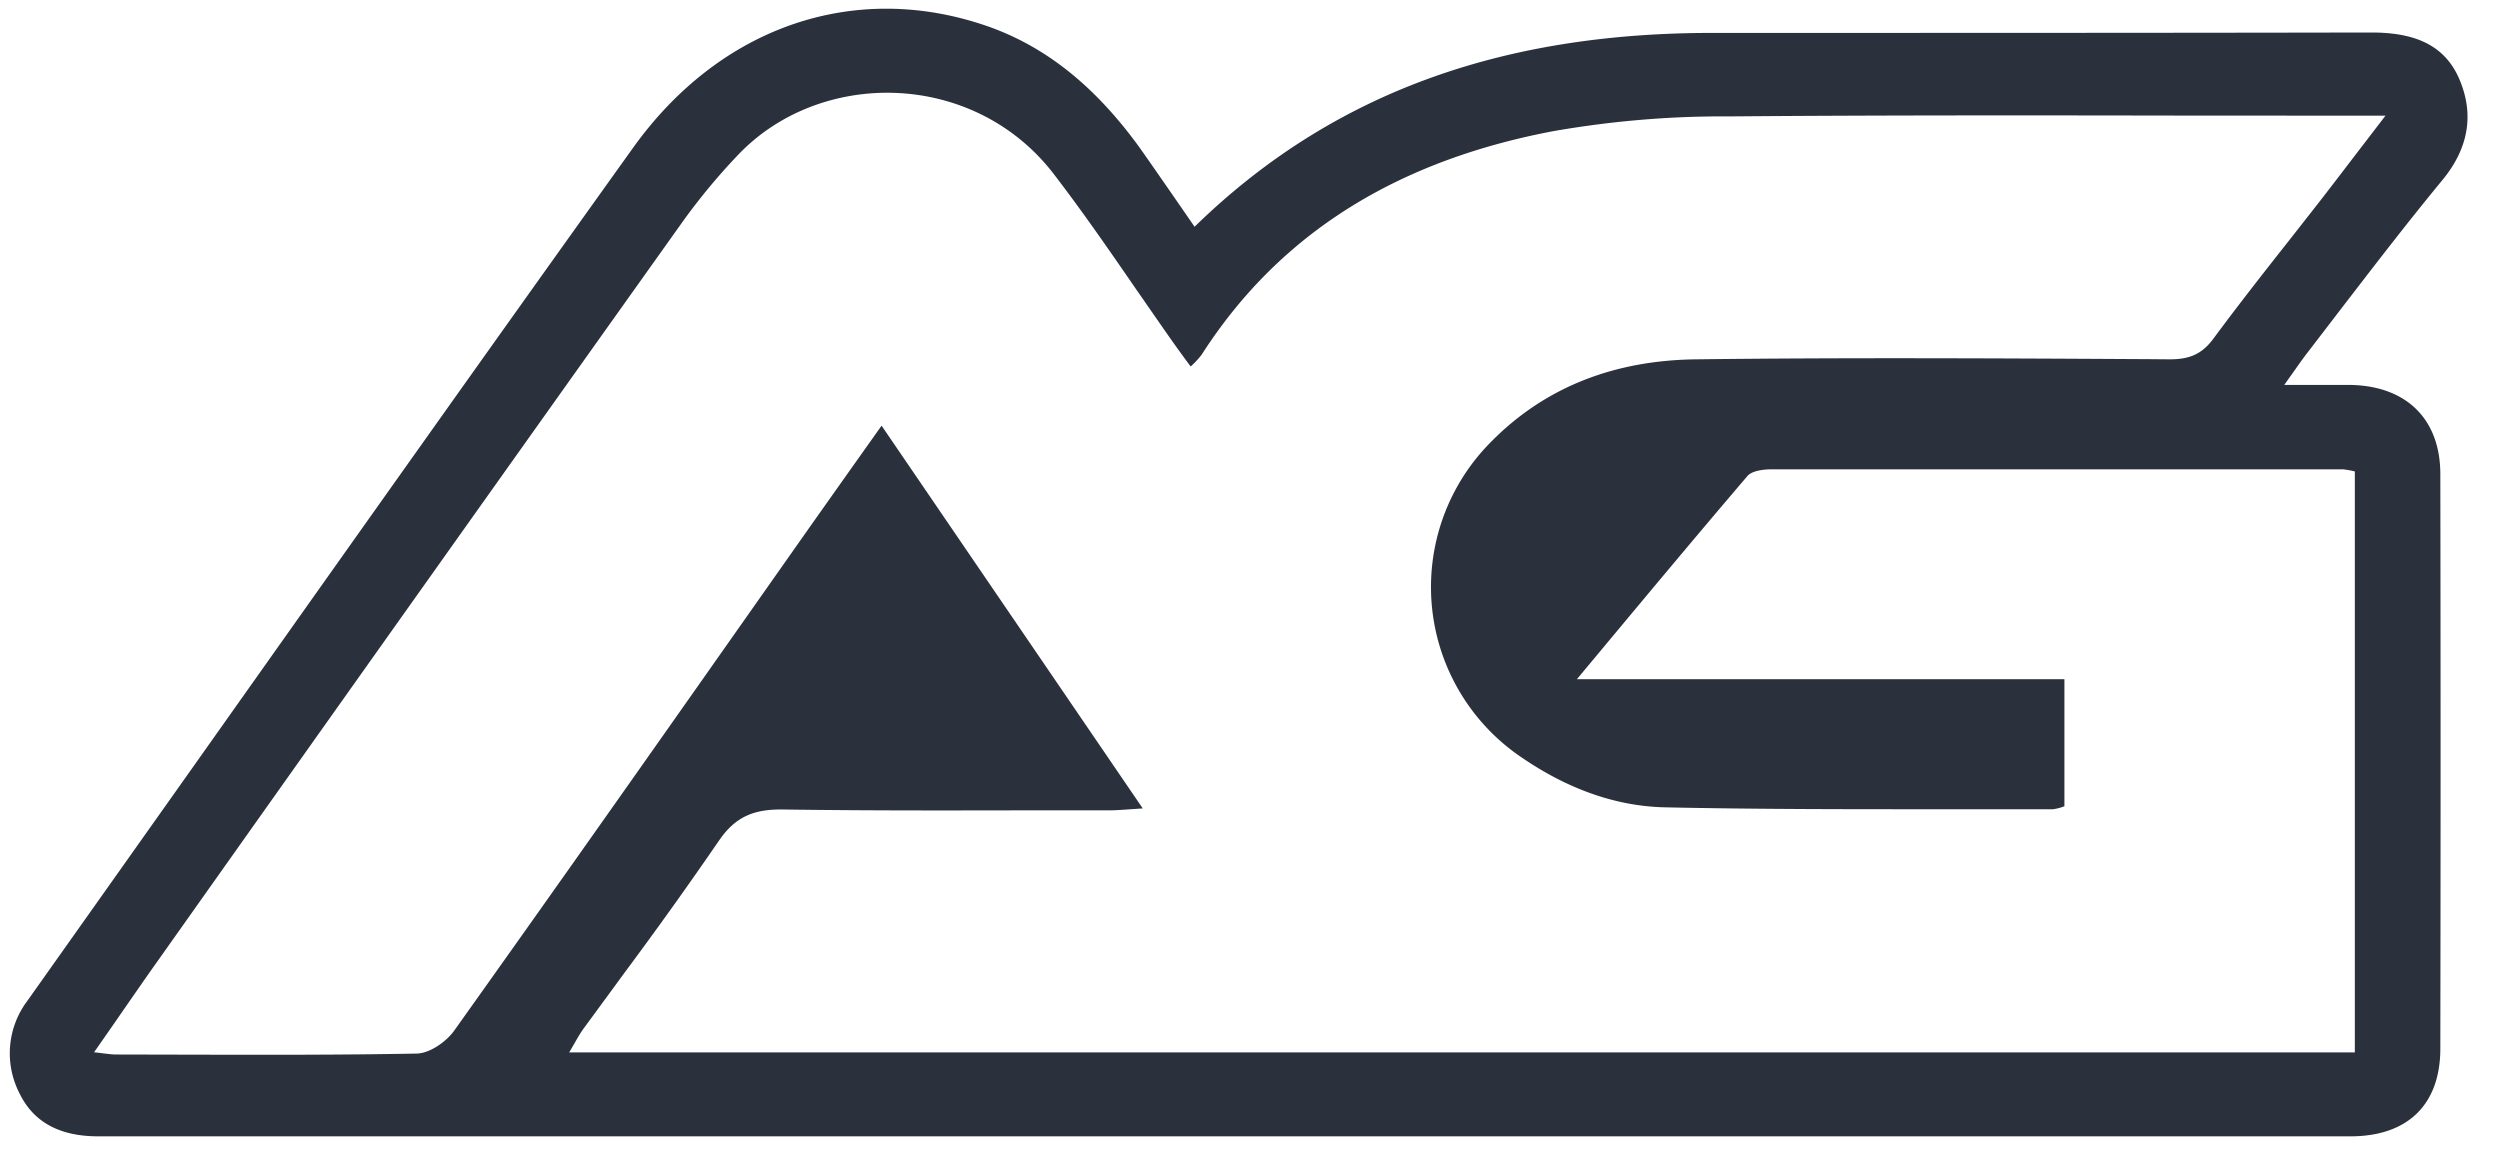 <svg width="30" height="14" fill="none" xmlns="http://www.w3.org/2000/svg"><path fill-rule="evenodd" clip-rule="evenodd" d="M20.542.395c-2.34.001-4.454.614-6.207 2.326l-.3-.434c-.125-.18-.245-.354-.367-.526-.478-.656-1.06-1.188-1.843-1.455-1.567-.533-3.18.003-4.23 1.47C5.81 4.269 4.039 6.77 2.268 9.272L.324 12.016c-.24.323-.273.754-.087 1.11.182.37.522.51.94.51h27.028c.687 0 1.079-.38 1.079-1.054.004-2.298.004-4.596 0-6.894-.001-.66-.408-1.057-1.08-1.069h-.793l.123-.173c.06-.085.11-.156.163-.224l.406-.529c.397-.516.794-1.033 1.209-1.536.308-.376.38-.778.204-1.198-.188-.452-.592-.569-1.062-.569-2.638.005-5.275.005-7.912.005zm7.565 5.236c.051.005.102.014.151.026v6.972H6.83l.062-.106c.038-.067.07-.123.108-.176l.5-.682a51.23 51.23 0 001.124-1.572c.203-.3.431-.384.775-.379.987.014 1.973.012 2.96.01h.957c.074 0 .147-.006.237-.012l.16-.011-3.134-4.593-.367.517-.453.64-.442.628c-1.285 1.827-2.57 3.655-3.867 5.475-.096.135-.298.275-.455.275-.907.017-1.813.015-2.719.013l-.885-.002c-.04 0-.08-.005-.14-.012a6.393 6.393 0 00-.122-.015l.223-.32c.19-.274.368-.533.55-.789C3.996 8.56 6.095 5.604 8.197 2.653c.199-.276.416-.538.65-.784.988-1.051 2.834-1.03 3.794.214.349.454.675.927 1 1.399.15.215.297.43.448.643.06.084.12.167.199.273.048-.043.092-.09.132-.142.993-1.549 2.474-2.353 4.23-2.684.693-.12 1.394-.18 2.097-.175 1.817-.015 3.633-.013 5.45-.01l1.992.001h.437l-.284.37c-.18.235-.345.452-.512.667l-.352.449c-.31.393-.62.788-.918 1.191-.142.192-.296.247-.525.247l-.237-.002c-1.813-.01-3.627-.02-5.441.002-.941.01-1.795.306-2.473.999a2.466 2.466 0 00.381 3.782c.518.354 1.095.581 1.713.595 1.13.024 2.262.023 3.394.023h1.265a.626.626 0 00.136-.036V8.15h-5.85l.111-.133c.683-.82 1.305-1.567 1.937-2.307.054-.06.186-.078.283-.078h6.853z" fill="#2A313D"/></svg>
